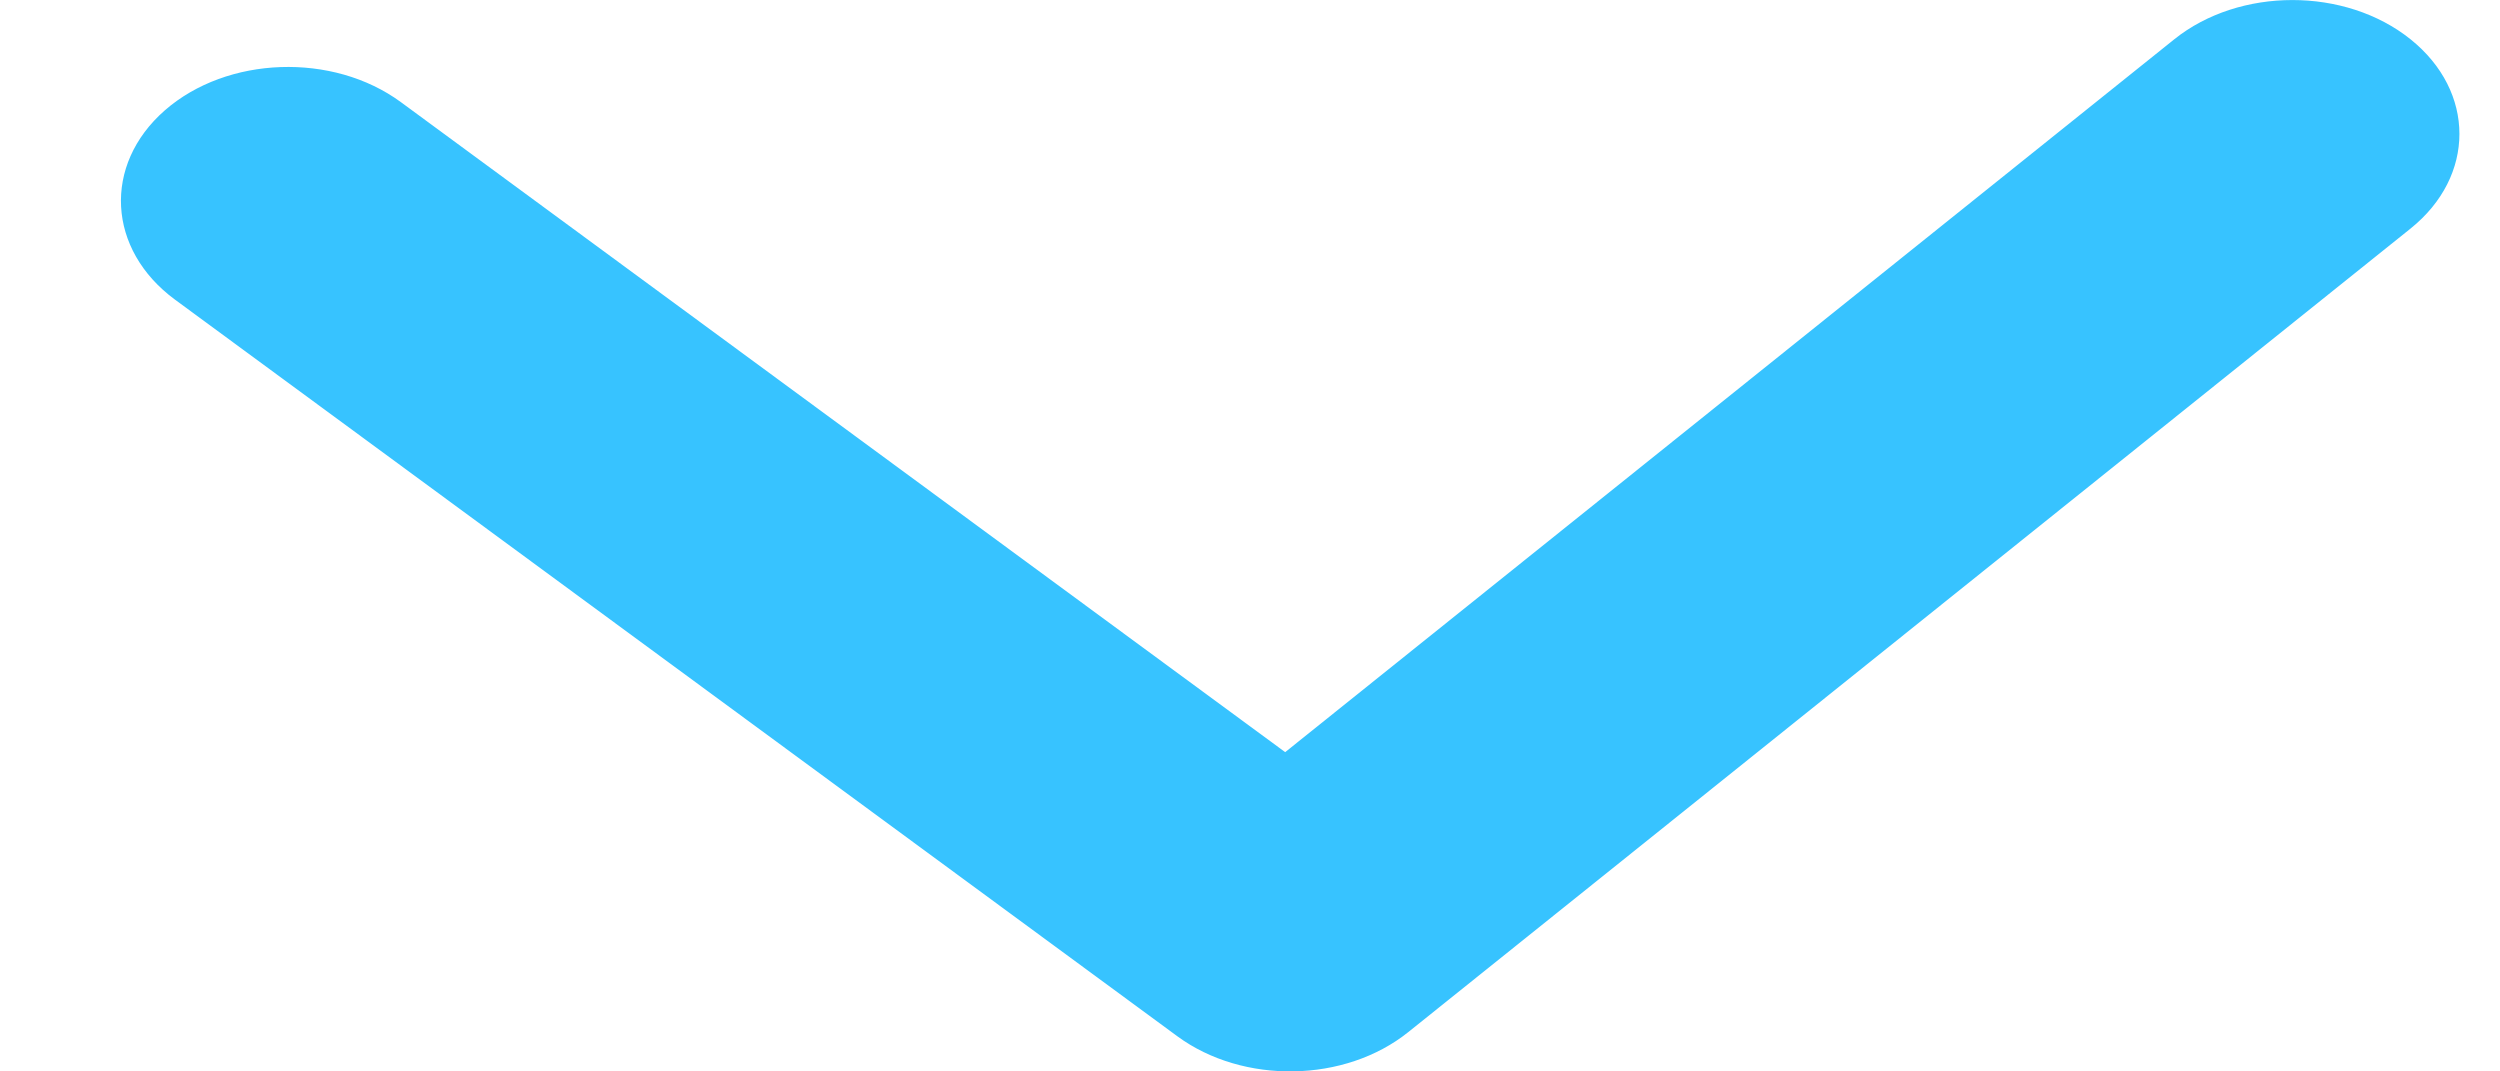<svg width="14" height="6" viewBox="0 0 14 6" fill="none" xmlns="http://www.w3.org/2000/svg">
<path d="M12.176 0.22C12.541 -0.073 13.134 -0.073 13.499 0.22C13.864 0.513 13.864 0.987 13.499 1.28L7.886 5.78C7.532 6.064 6.962 6.074 6.593 5.803L0.98 1.678C0.6 1.398 0.574 0.924 0.923 0.618C1.272 0.313 1.864 0.292 2.245 0.572L7.197 4.212L12.176 0.22Z" fill="#37C3FF"/>
</svg>
